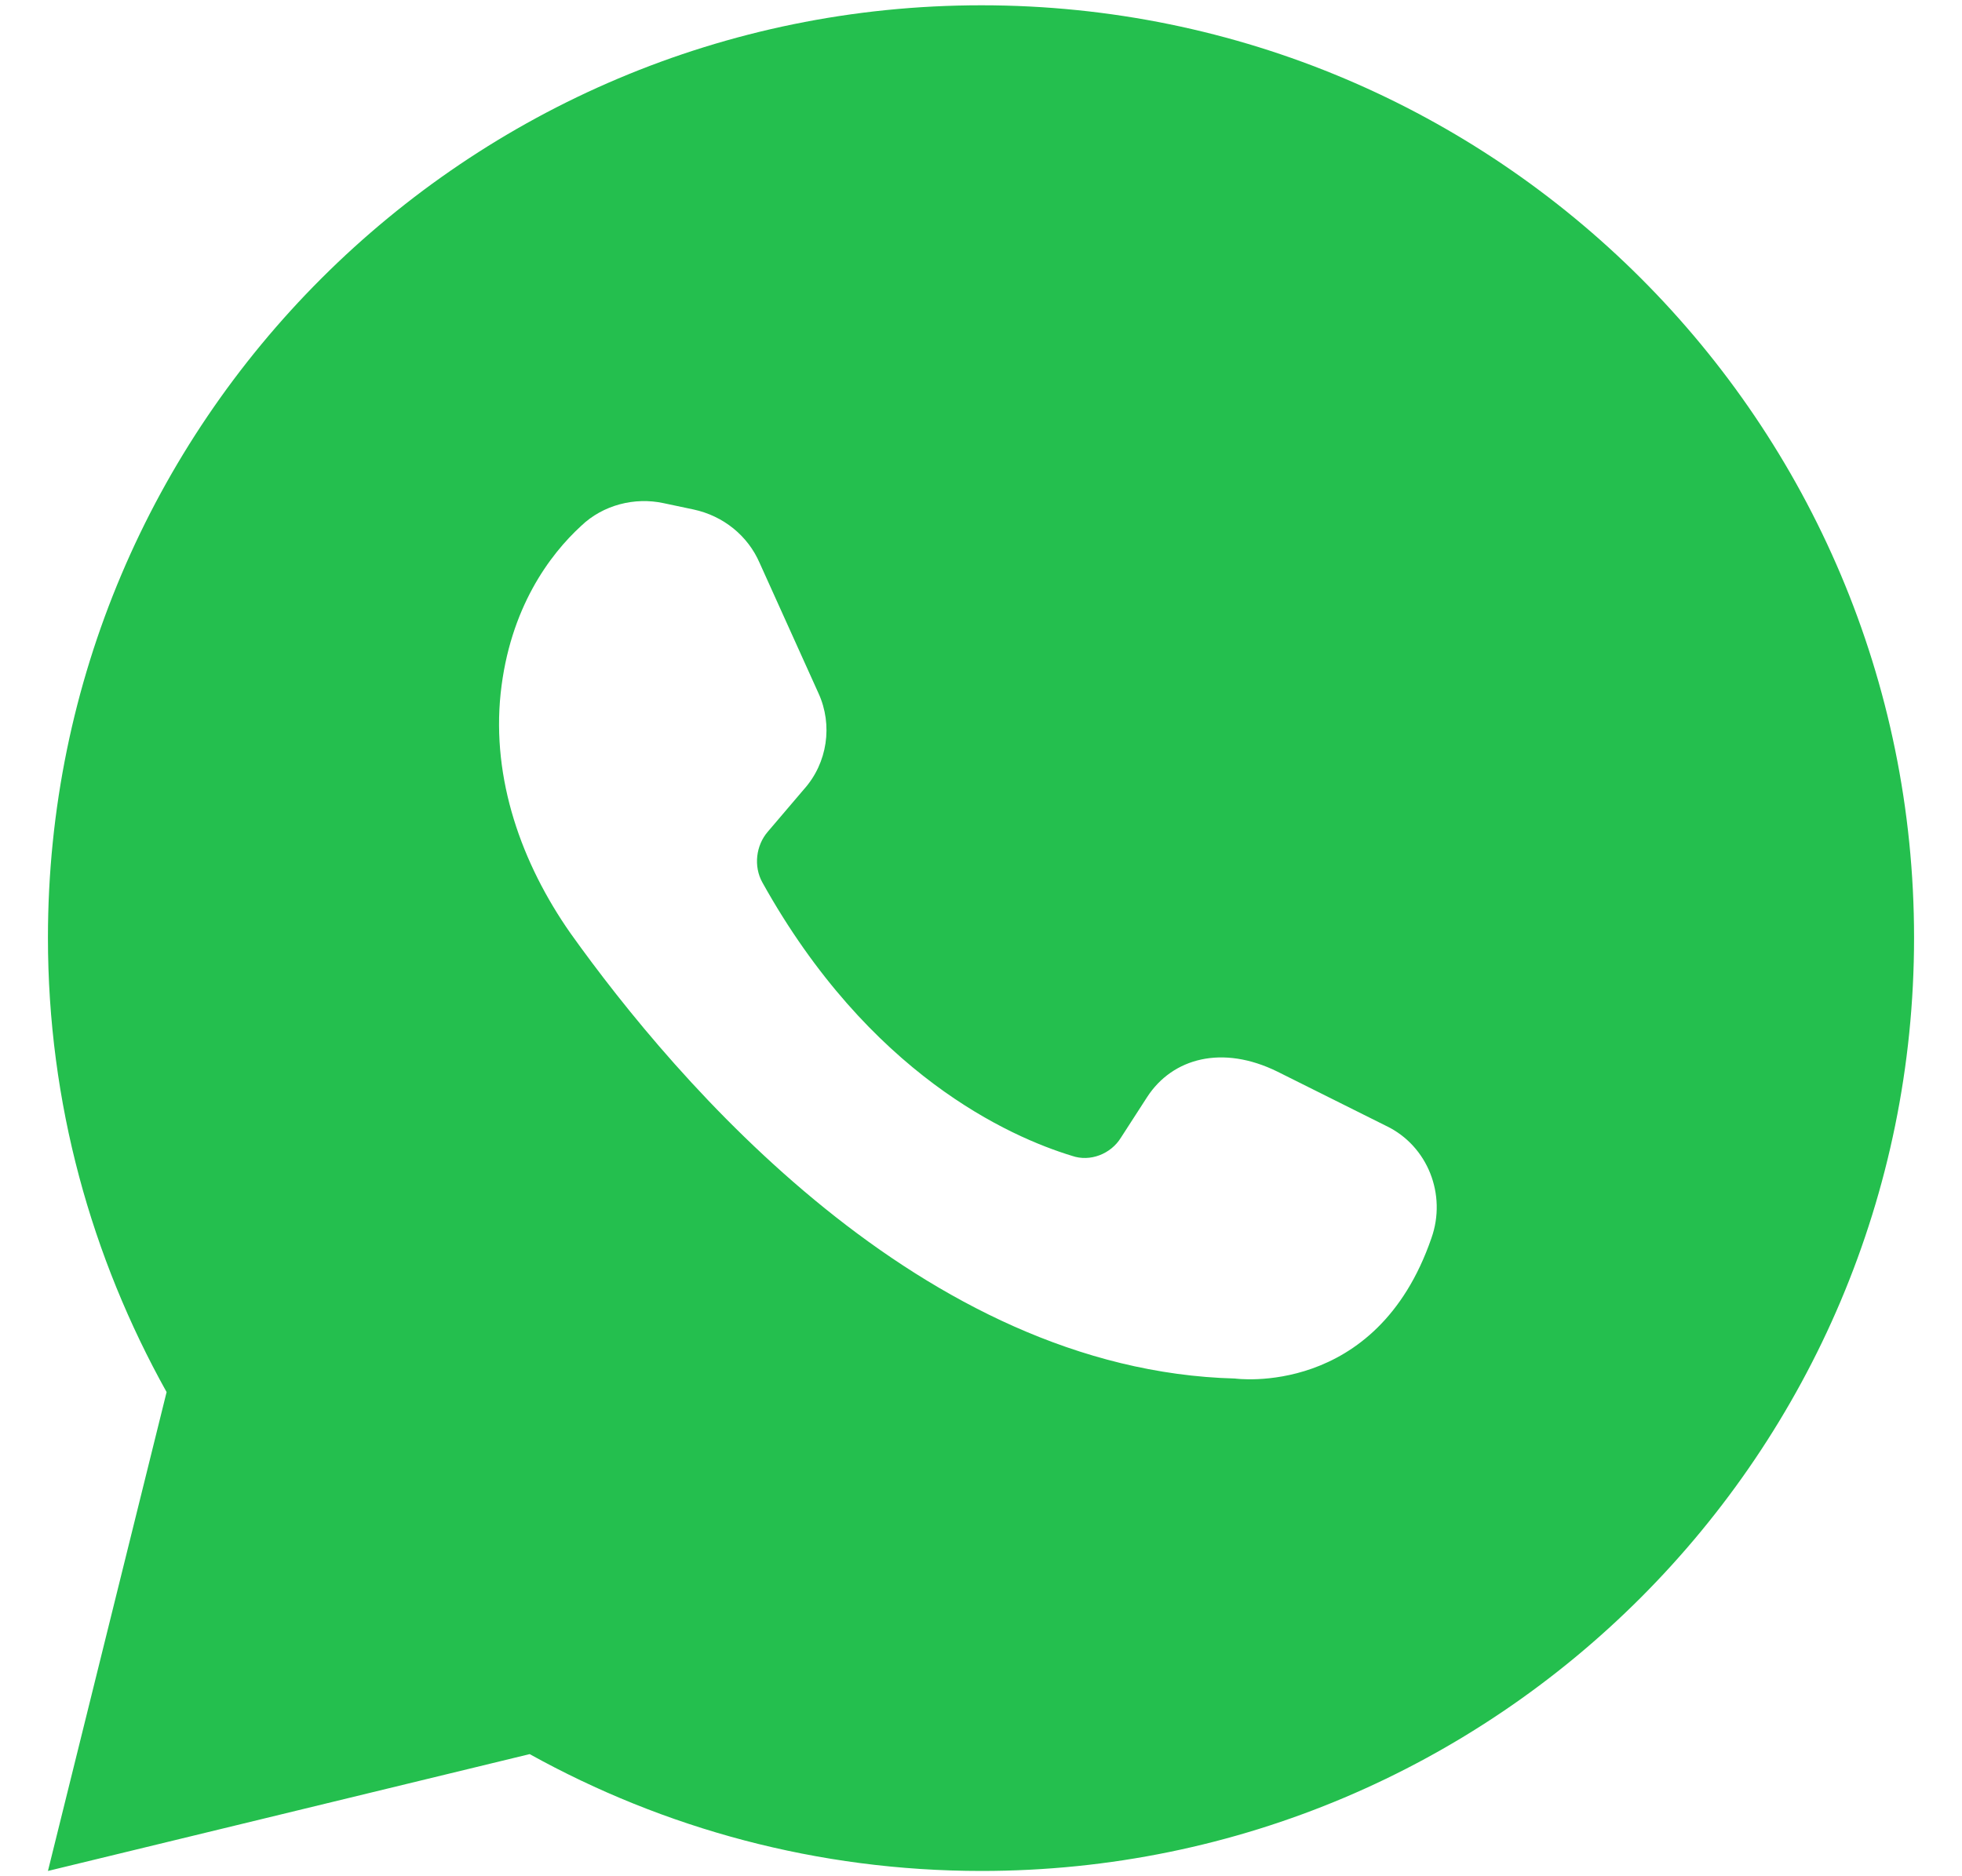 <?xml version="1.0" encoding="UTF-8"?> <svg xmlns="http://www.w3.org/2000/svg" width="23" height="22" viewBox="0 0 23 22" fill="none"><path d="M6.209 20.568C7.78 21.439 9.584 21.938 11.505 21.938C17.545 21.938 22.438 17.034 22.438 10.995C22.438 4.955 17.545 0.062 11.505 0.062C5.466 0.062 0.562 4.955 0.562 10.995C0.562 12.937 1.072 14.741 1.953 16.323L0.562 21.938L6.209 20.568ZM6.814 6.165C7.069 5.921 7.44 5.826 7.78 5.9L8.13 5.974C8.48 6.049 8.767 6.282 8.905 6.601L9.595 8.129C9.765 8.5 9.701 8.946 9.425 9.254L9 9.753C8.863 9.912 8.831 10.156 8.937 10.347C10.189 12.597 11.834 13.33 12.567 13.553C12.779 13.627 13.023 13.531 13.14 13.34L13.448 12.863C13.745 12.406 14.329 12.247 14.976 12.566L16.25 13.202C16.738 13.436 16.961 14.009 16.78 14.518C16.133 16.397 14.477 16.164 14.477 16.164C10.805 16.068 7.928 12.682 6.687 10.942C6.114 10.124 5.763 9.137 5.869 8.129C5.976 7.131 6.443 6.505 6.814 6.165Z" fill="#24BF4E"></path></svg> 